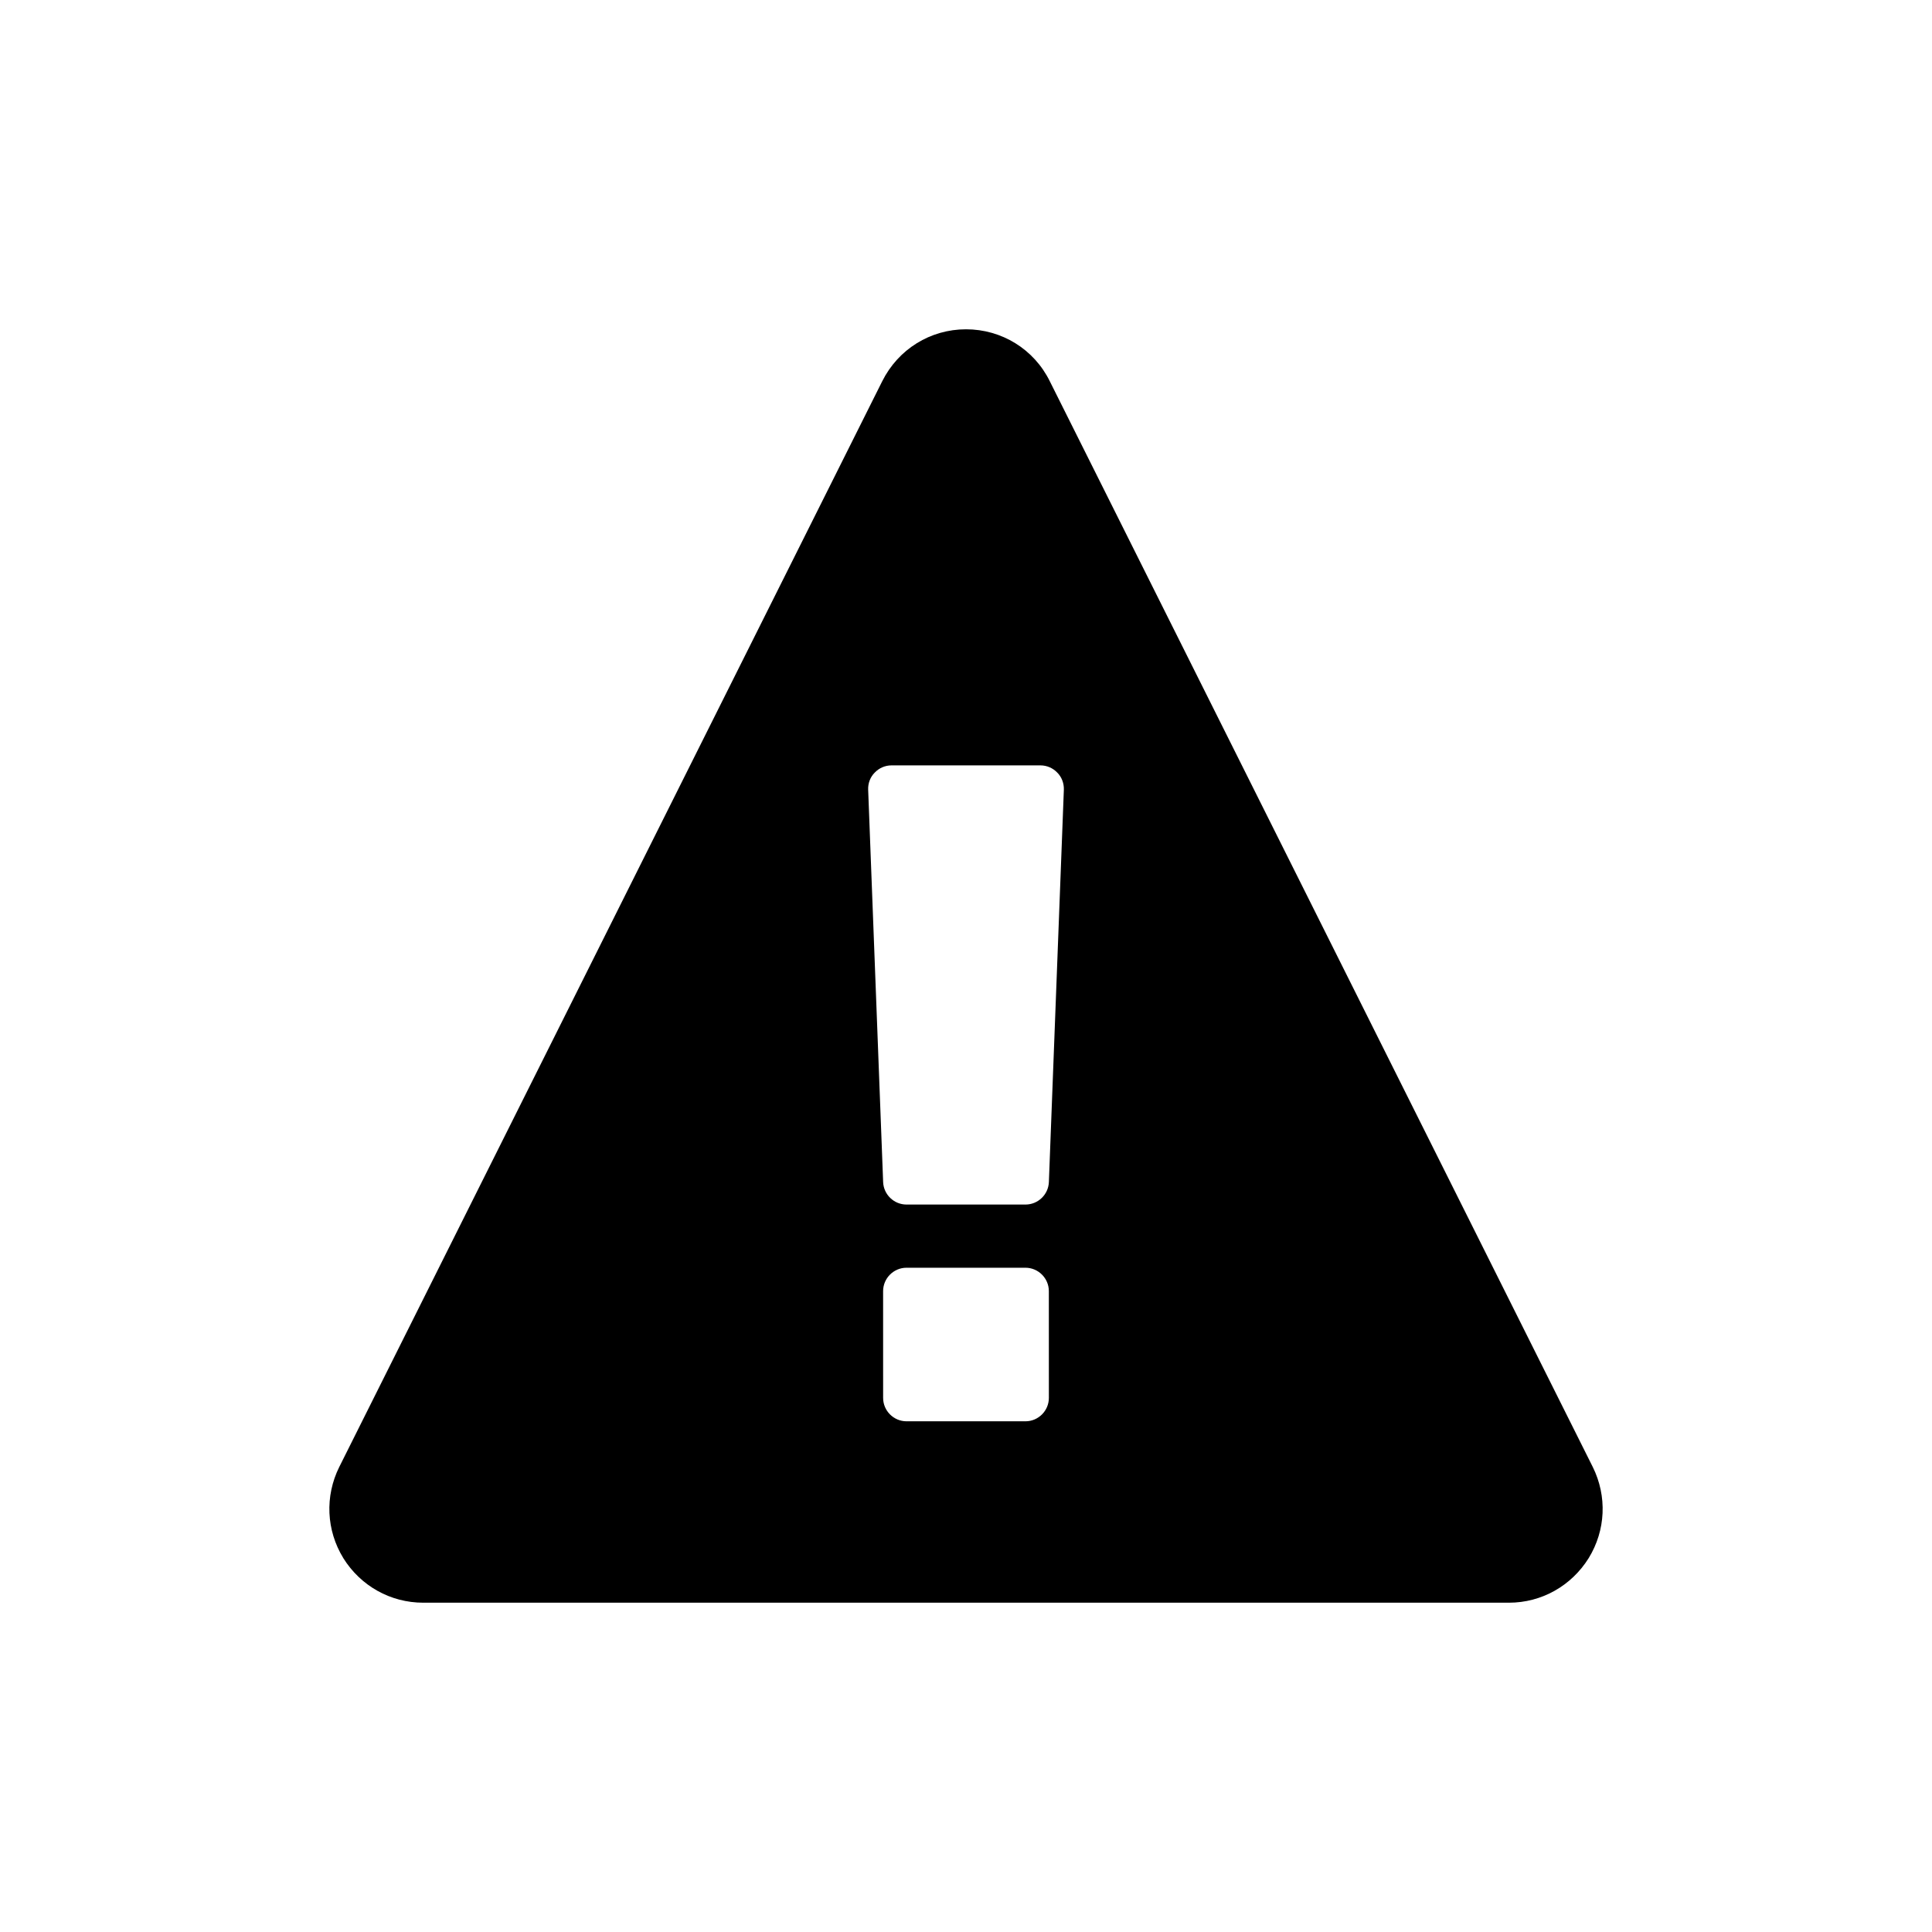 <?xml version="1.0" encoding="UTF-8"?>
<!-- Uploaded to: SVG Repo, www.svgrepo.com, Generator: SVG Repo Mixer Tools -->
<svg fill="#000000" width="800px" height="800px" version="1.1" viewBox="144 144 512 512" xmlns="http://www.w3.org/2000/svg">
 <path d="m234.98 556.92c4.59 7.359 12.484 11.812 21.191 11.812h287.72c8.641 0 16.535-4.453 21.125-11.812 4.523-7.356 4.926-16.402 1.082-24.164l-143.89-287.72c-4.184-8.504-12.754-13.77-22.203-13.77s-17.953 5.266-22.207 13.77l-143.89 287.72c-3.848 7.762-3.445 16.809 1.078 24.164zm186.98-42.465c0 3.414-2.793 6.203-6.203 6.203h-31.516c-3.41 0-6.203-2.793-6.203-6.203l-0.004-28.289c0-3.41 2.793-6.203 6.203-6.203h31.516c3.41 0 6.203 2.793 6.203 6.203zm-46.156-165.7c1.18-1.242 2.789-1.922 4.465-1.922h39.457c1.676 0 3.289 0.684 4.469 1.922 1.18 1.18 1.797 2.856 1.738 4.527l-3.969 103.98c-0.125 3.289-2.856 5.957-6.203 5.957h-31.516c-3.352 0-6.078-2.668-6.203-5.957l-3.969-103.98c-0.07-1.676 0.551-3.352 1.73-4.527z"/>
</svg>